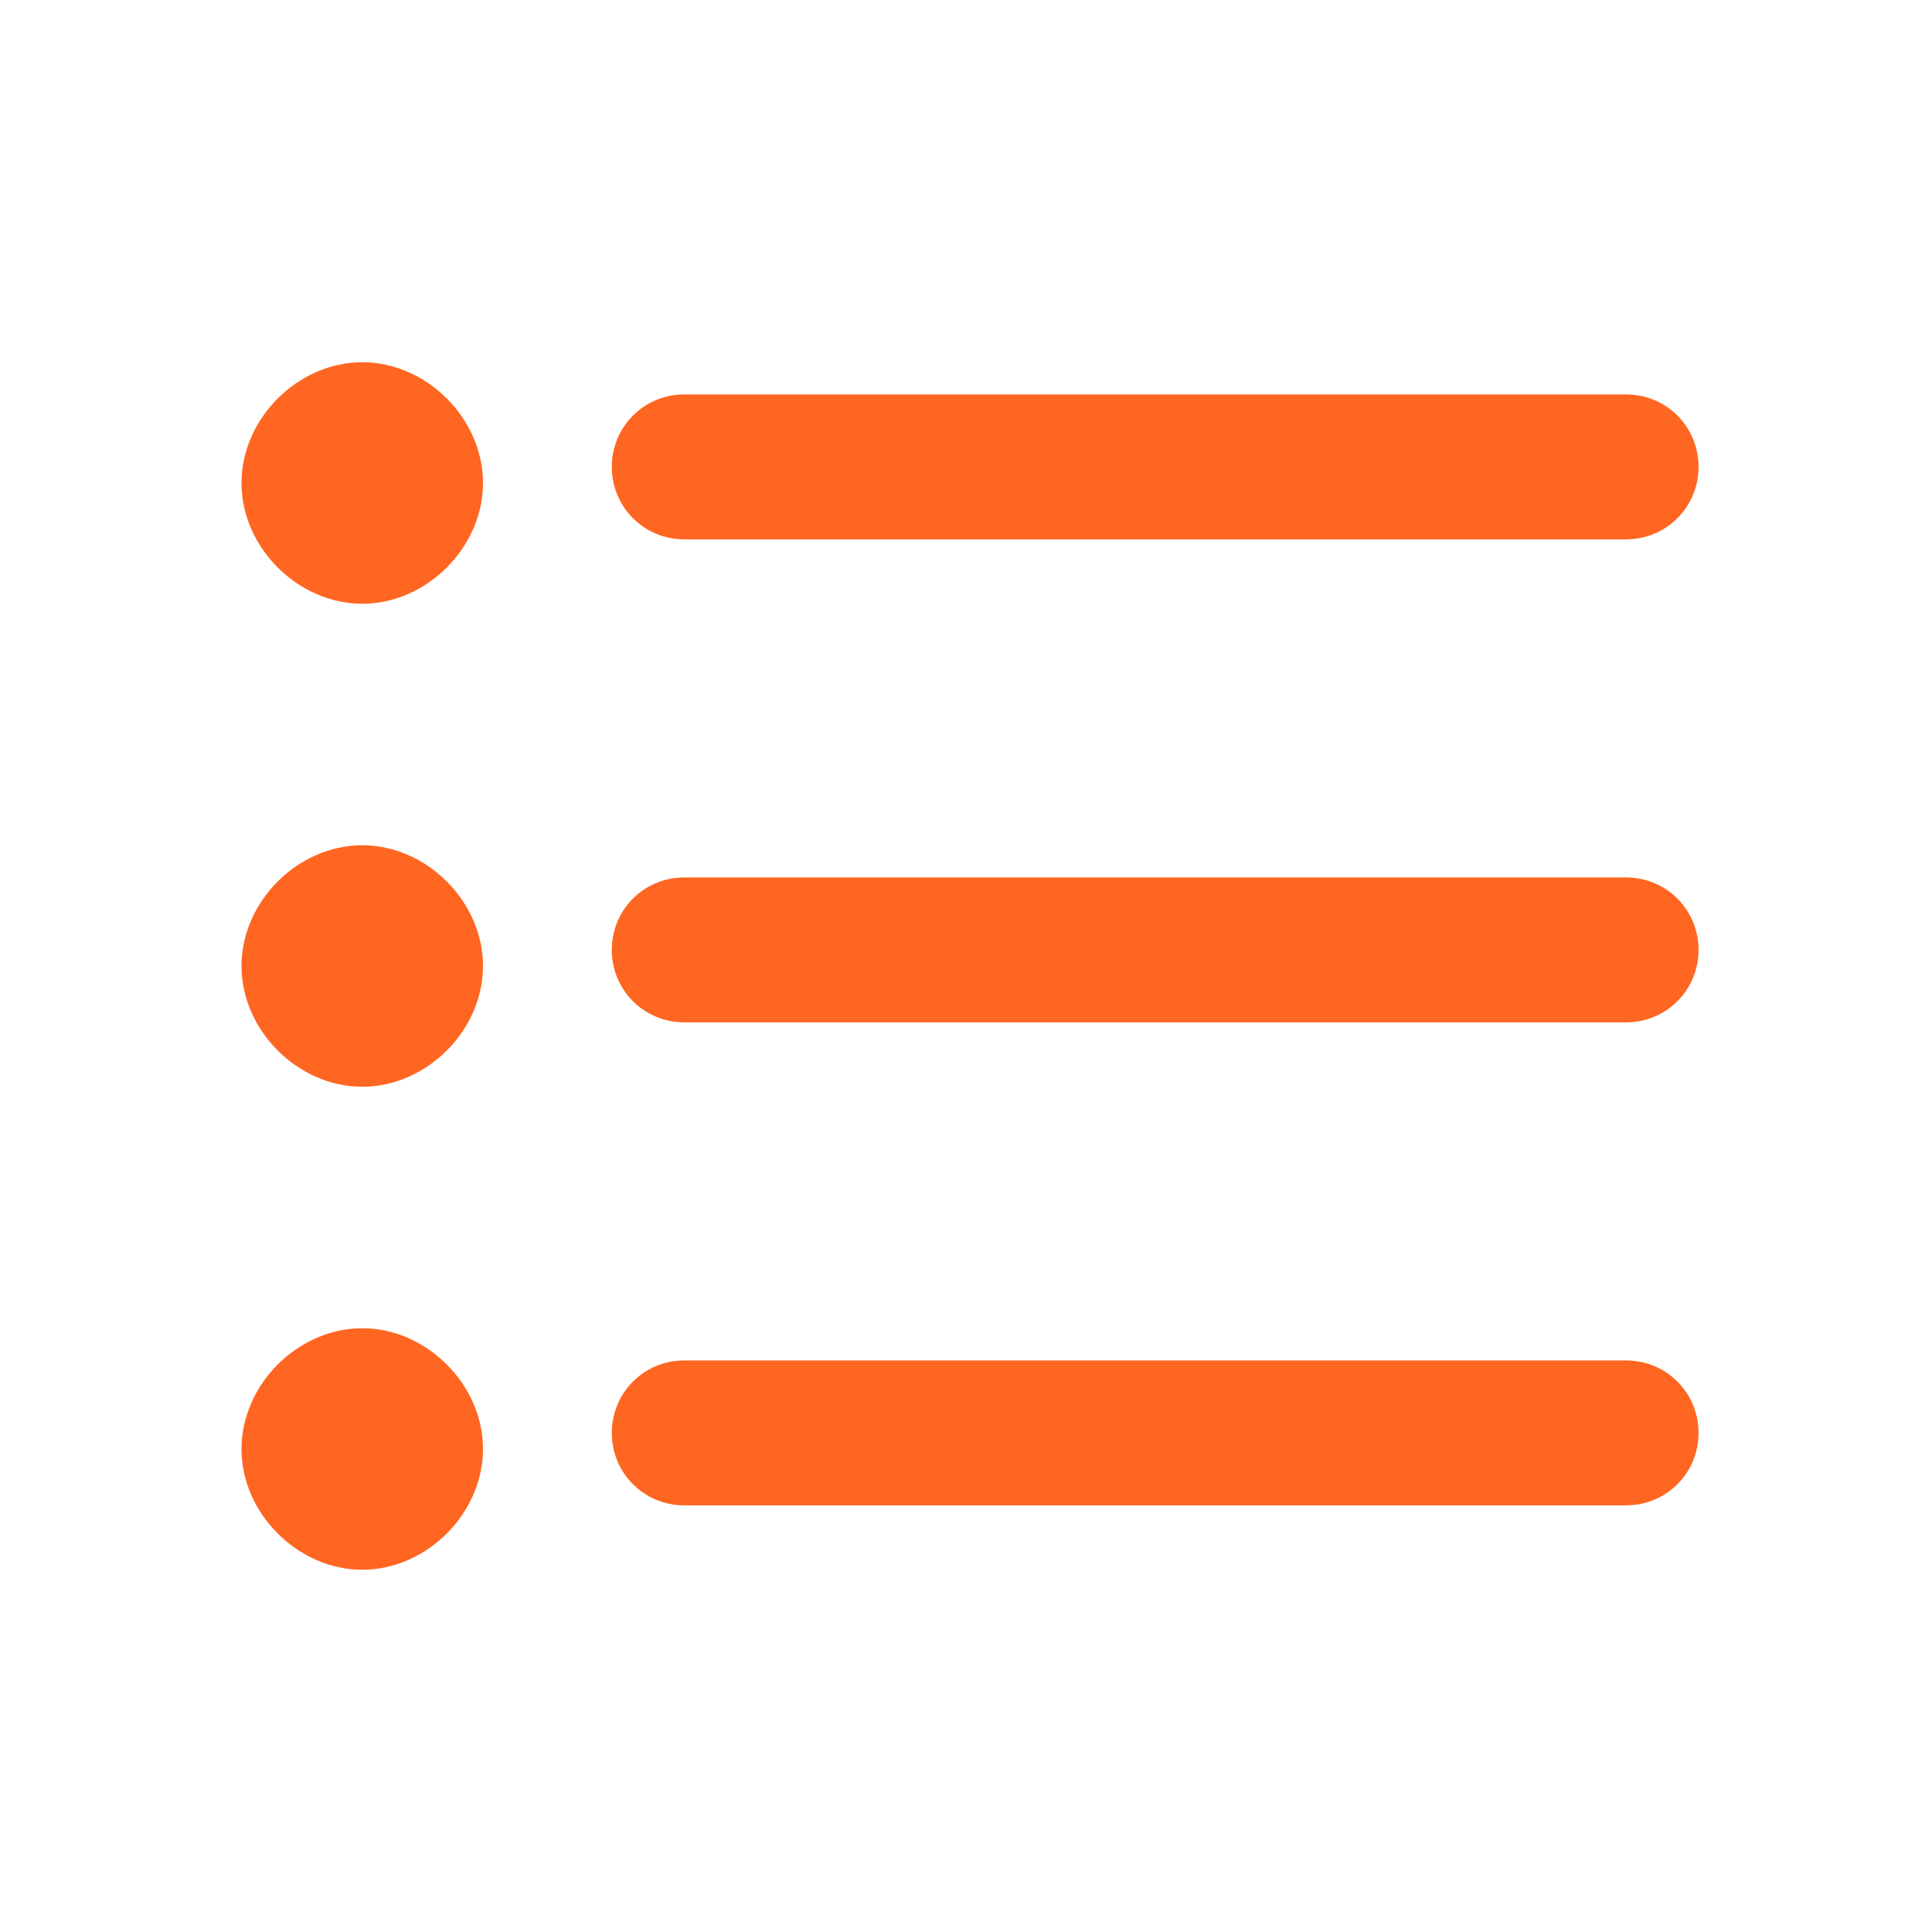 <?xml version="1.0" encoding="UTF-8"?>
<svg xmlns="http://www.w3.org/2000/svg" width="24" height="24" version="1.1" viewBox="0 0 24 24">
  <defs>
    <style>
      .cls-1 {
        stroke: #bfbfbf;
        stroke-width: .7px;
      }

      .cls-1, .cls-2 {
        fill: none;
      }

      .cls-3 {
        fill: #ff6621;
      }
    </style>
  </defs>
  <!-- Generator: Adobe Illustrator 28.7.1, SVG Export Plug-In . SVG Version: 1.2.0 Build 142)  -->
  <g>
    <g id="_圖層_1" data-name="圖層_1">
      <g id="_圖層_1-2" data-name="_圖層_1">
        <g>
          <circle class="cls-1" cx="12" cy="12" r="23.7"/>
          <path class="cls-2" d="M0,0h24v24H0V0Z"/>
          <path class="cls-3" d="M3,6c0,.8.7,1.5,1.5,1.5s1.5-.7,1.5-1.5-.7-1.5-1.5-1.5-1.5.7-1.5,1.5ZM20.1,6.7h-11.6c-.5,0-.9-.4-.9-.9s.4-.9.9-.9h11.7c.5,0,.9.4.9.9s-.4.9-.9.9h-.1ZM3,12c0,.8.7,1.5,1.5,1.5s1.5-.7,1.5-1.5-.7-1.5-1.5-1.5-1.5.7-1.5,1.5ZM20.1,12.7h-11.6c-.5,0-.9-.4-.9-.9s.4-.9.9-.9h11.7c.5,0,.9.4.9.9s-.4.9-.9.9h-.1ZM3,18c0,.8.7,1.5,1.5,1.5s1.5-.7,1.5-1.5-.7-1.5-1.5-1.5-1.5.7-1.5,1.5ZM20.1,18.7h-11.6c-.5,0-.9-.4-.9-.9s.4-.9.9-.9h11.7c.5,0,.9.4.9.9s-.4.9-.9.9h-.1Z"/>
        </g>
      </g>
    </g>
  </g>
</svg>